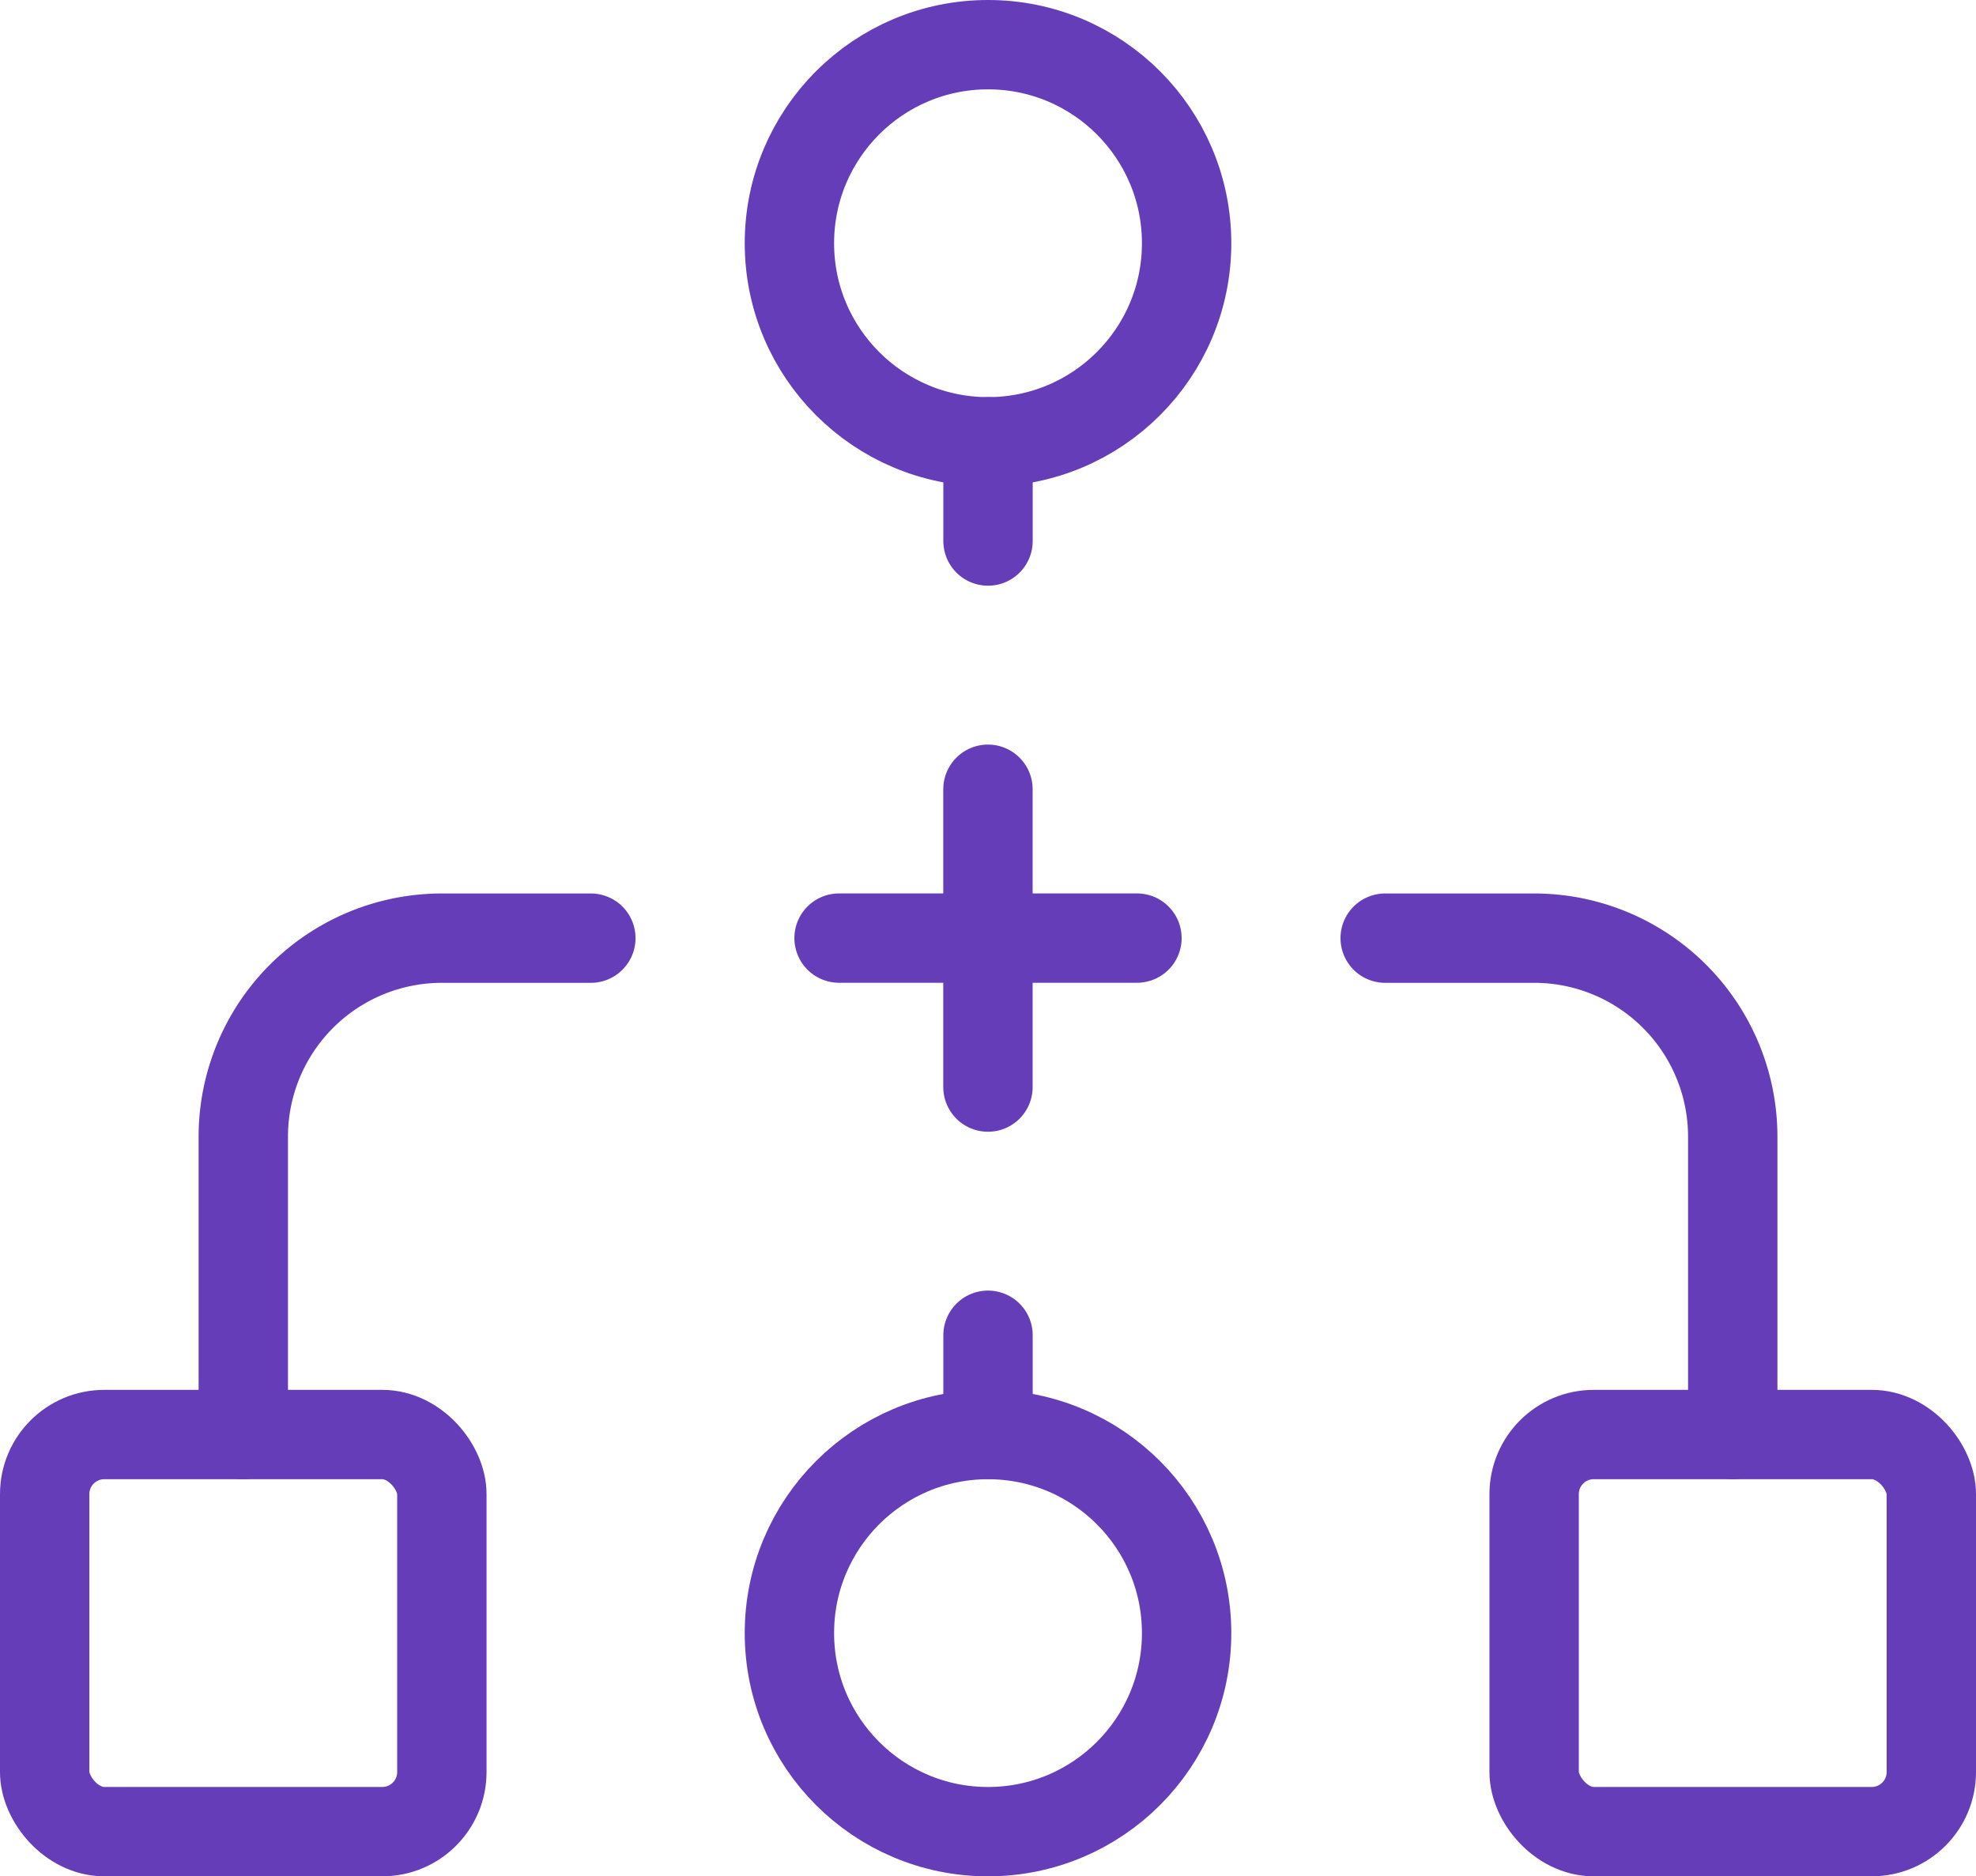 <svg xmlns="http://www.w3.org/2000/svg" width="66.333" height="63" viewBox="0 0 66.333 63"><g id="Group_129290" data-name="Group 129290" transform="translate(-1 -1.5)"><rect id="Rectangle_25628" data-name="Rectangle 25628" width="13.333" height="13.333" rx="2" transform="translate(2.5 49.667)" fill="none" stroke="#663db9" stroke-linecap="round" stroke-linejoin="round" stroke-width="3"></rect><rect id="Rectangle_25629" data-name="Rectangle 25629" width="13.333" height="13.333" rx="2" transform="translate(52.5 49.667)" fill="none" stroke="#663db9" stroke-linecap="round" stroke-linejoin="round" stroke-width="3"></rect><path id="Path_226667" data-name="Path 226667" d="M16.167,12h-5A6.667,6.667,0,0,0,4.5,18.667v10" transform="translate(4.667 21)" fill="none" stroke="#663db9" stroke-linecap="round" stroke-linejoin="round" stroke-width="3"></path><path id="Path_226668" data-name="Path 226668" d="M16,12h5a6.667,6.667,0,0,1,6.667,6.667v10" transform="translate(31.5 21)" fill="none" stroke="#663db9" stroke-linecap="round" stroke-linejoin="round" stroke-width="3"></path><circle id="Ellipse_43731" data-name="Ellipse 43731" cx="6.667" cy="6.667" r="6.667" transform="translate(27.5 49.667)" fill="none" stroke="#663db9" stroke-linecap="round" stroke-linejoin="round" stroke-width="3"></circle><circle id="Ellipse_43732" data-name="Ellipse 43732" cx="6.667" cy="6.667" r="6.667" transform="translate(27.5 3)" fill="none" stroke="#663db9" stroke-linecap="round" stroke-linejoin="round" stroke-width="3"></circle><path id="Path_226669" data-name="Path 226669" d="M12,19.333V16" transform="translate(22.167 30.333)" fill="none" stroke="#663db9" stroke-linecap="round" stroke-linejoin="round" stroke-width="3"></path><path id="Path_226670" data-name="Path 226670" d="M12,7v3.333" transform="translate(22.167 9.333)" fill="none" stroke="#663db9" stroke-linecap="round" stroke-linejoin="round" stroke-width="3"></path><path id="Path_226671" data-name="Path 226671" d="M12,10.5l0,10" transform="translate(22.165 17.5)" fill="none" stroke="#663db9" stroke-linecap="round" stroke-linejoin="round" stroke-width="3"></path><path id="Path_226672" data-name="Path 226672" d="M10.5,12l10,0" transform="translate(18.667 20.998)" fill="none" stroke="#663db9" stroke-linecap="round" stroke-linejoin="round" stroke-width="3"></path></g></svg>